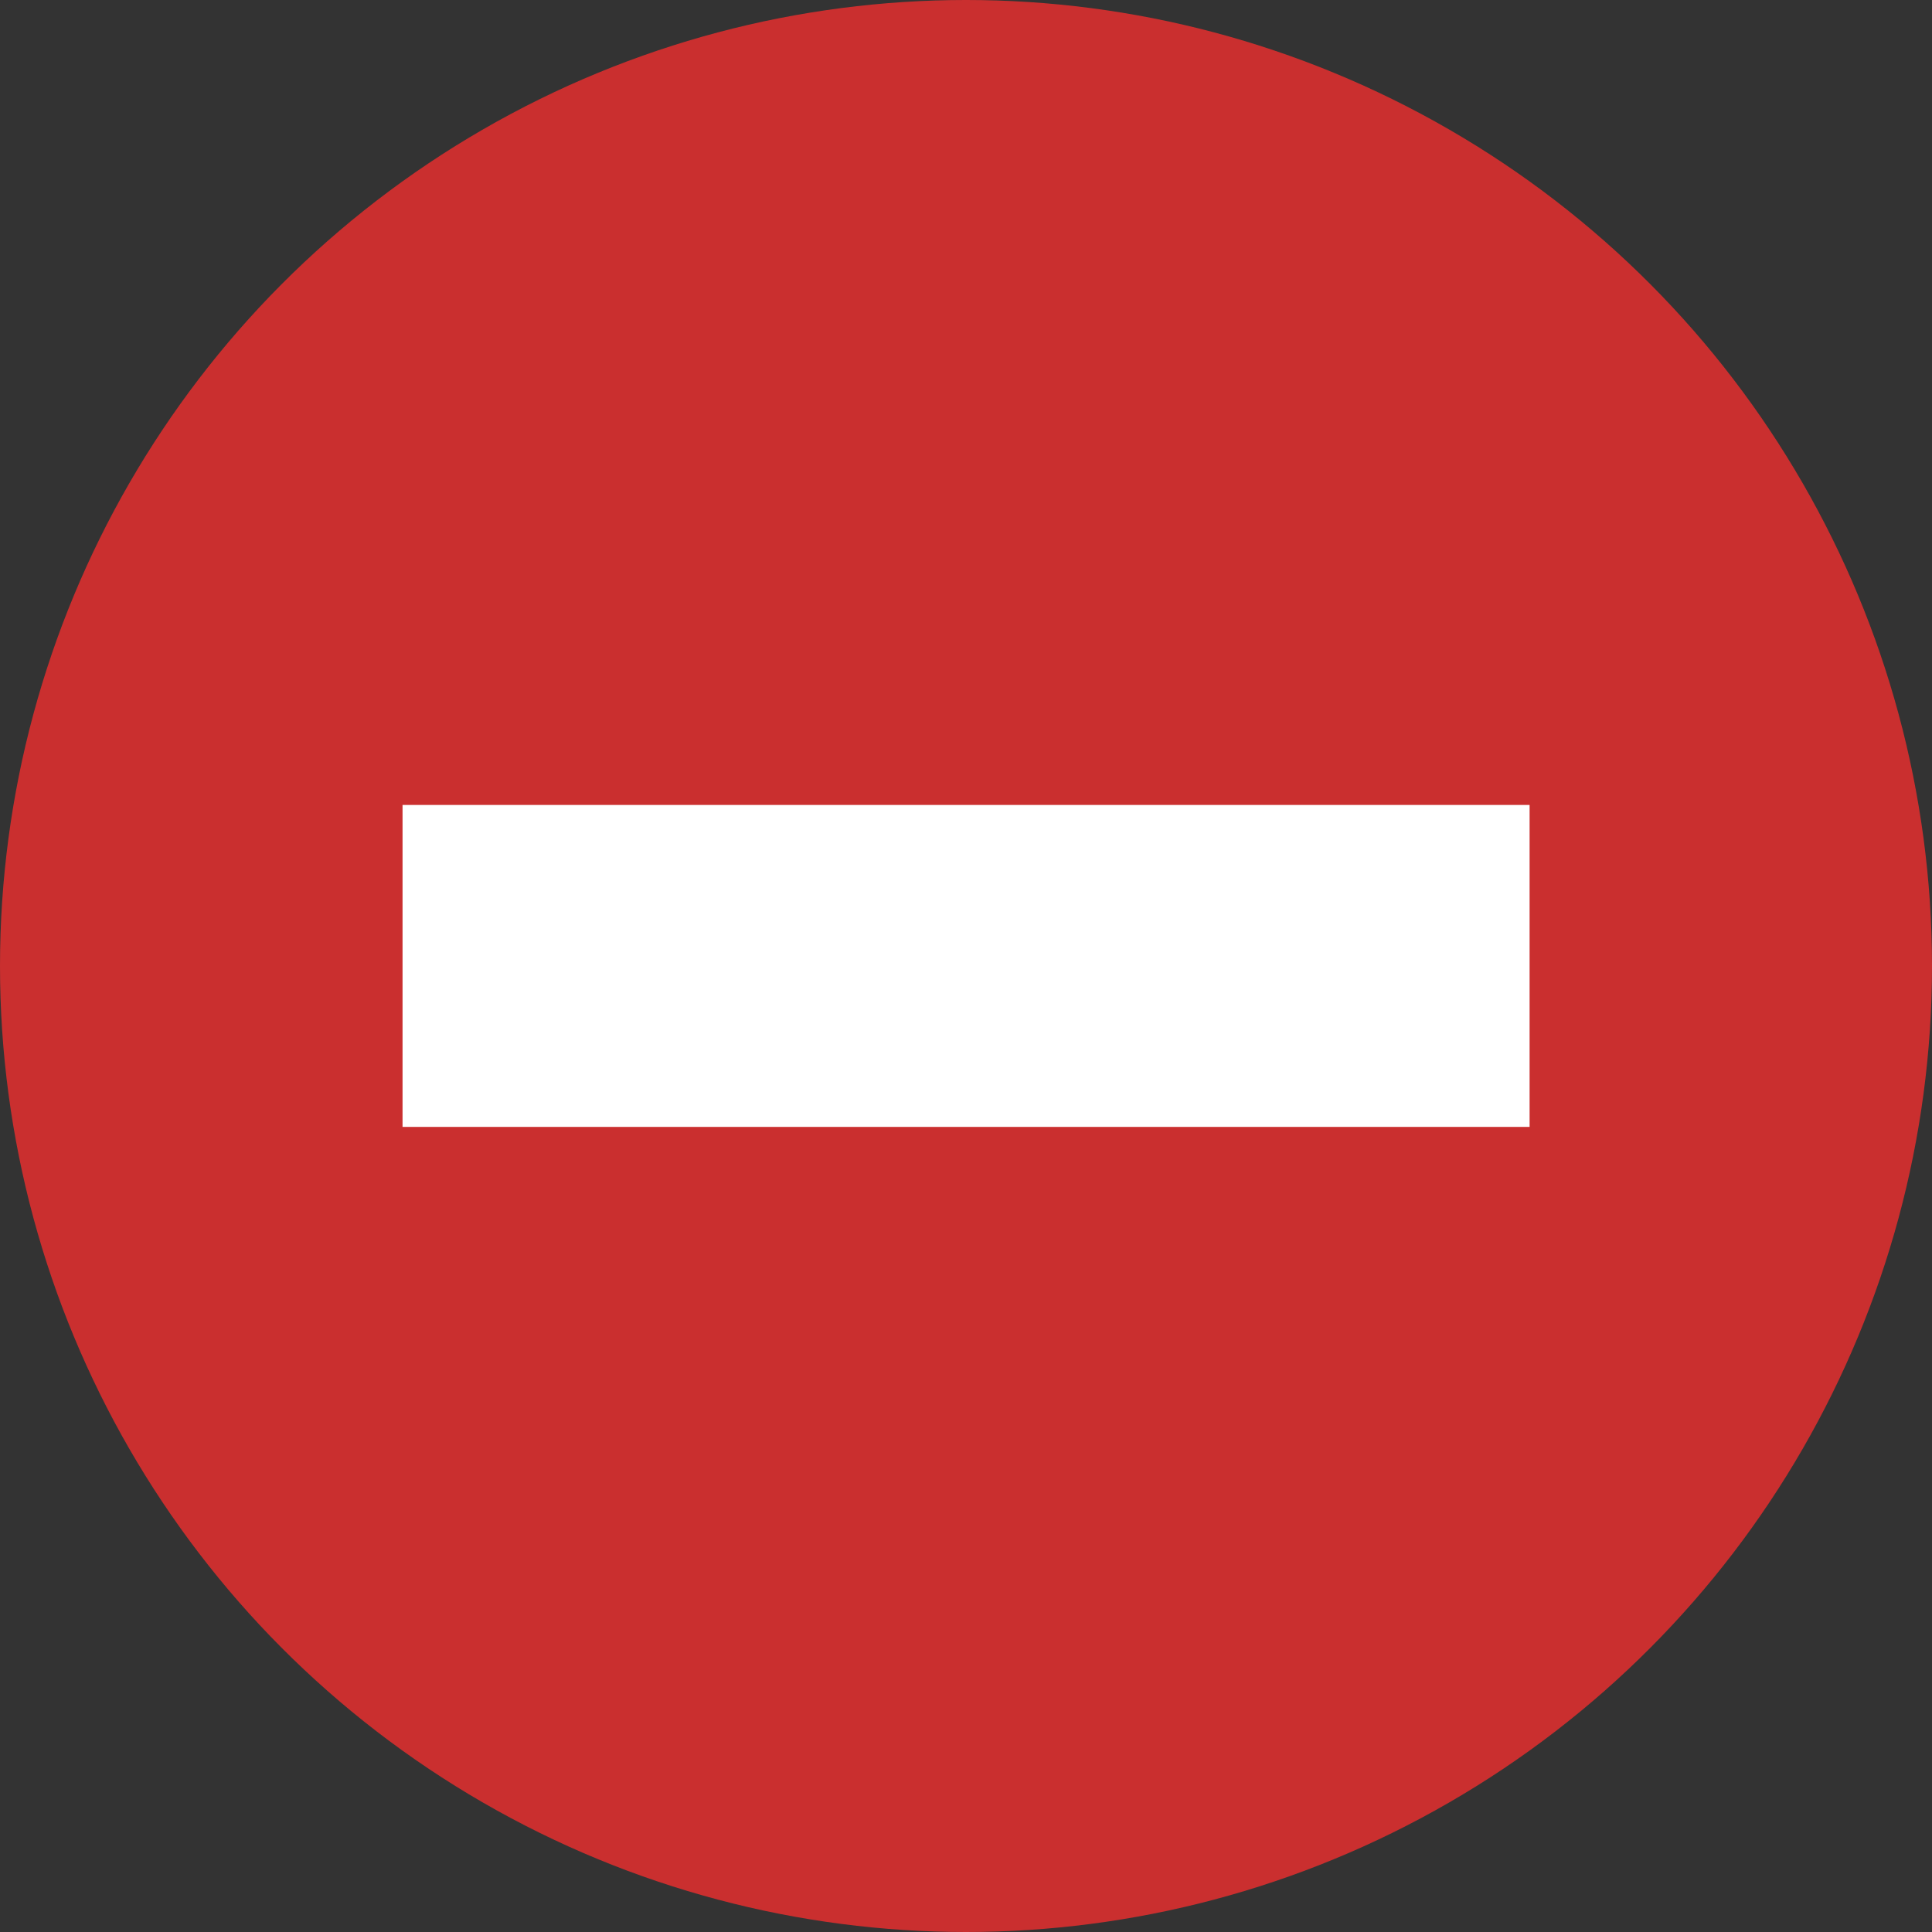 <svg width="14" height="14" fill="none" xmlns="http://www.w3.org/2000/svg"><rect width="100%" height="100%" fill="#333333" stroke="none"/><circle cx="7" cy="7" r="7" fill="#CA2F2F"/><path fill="#fff" d="M2.917 5.833h8.167v2.333H2.917z"/></svg>